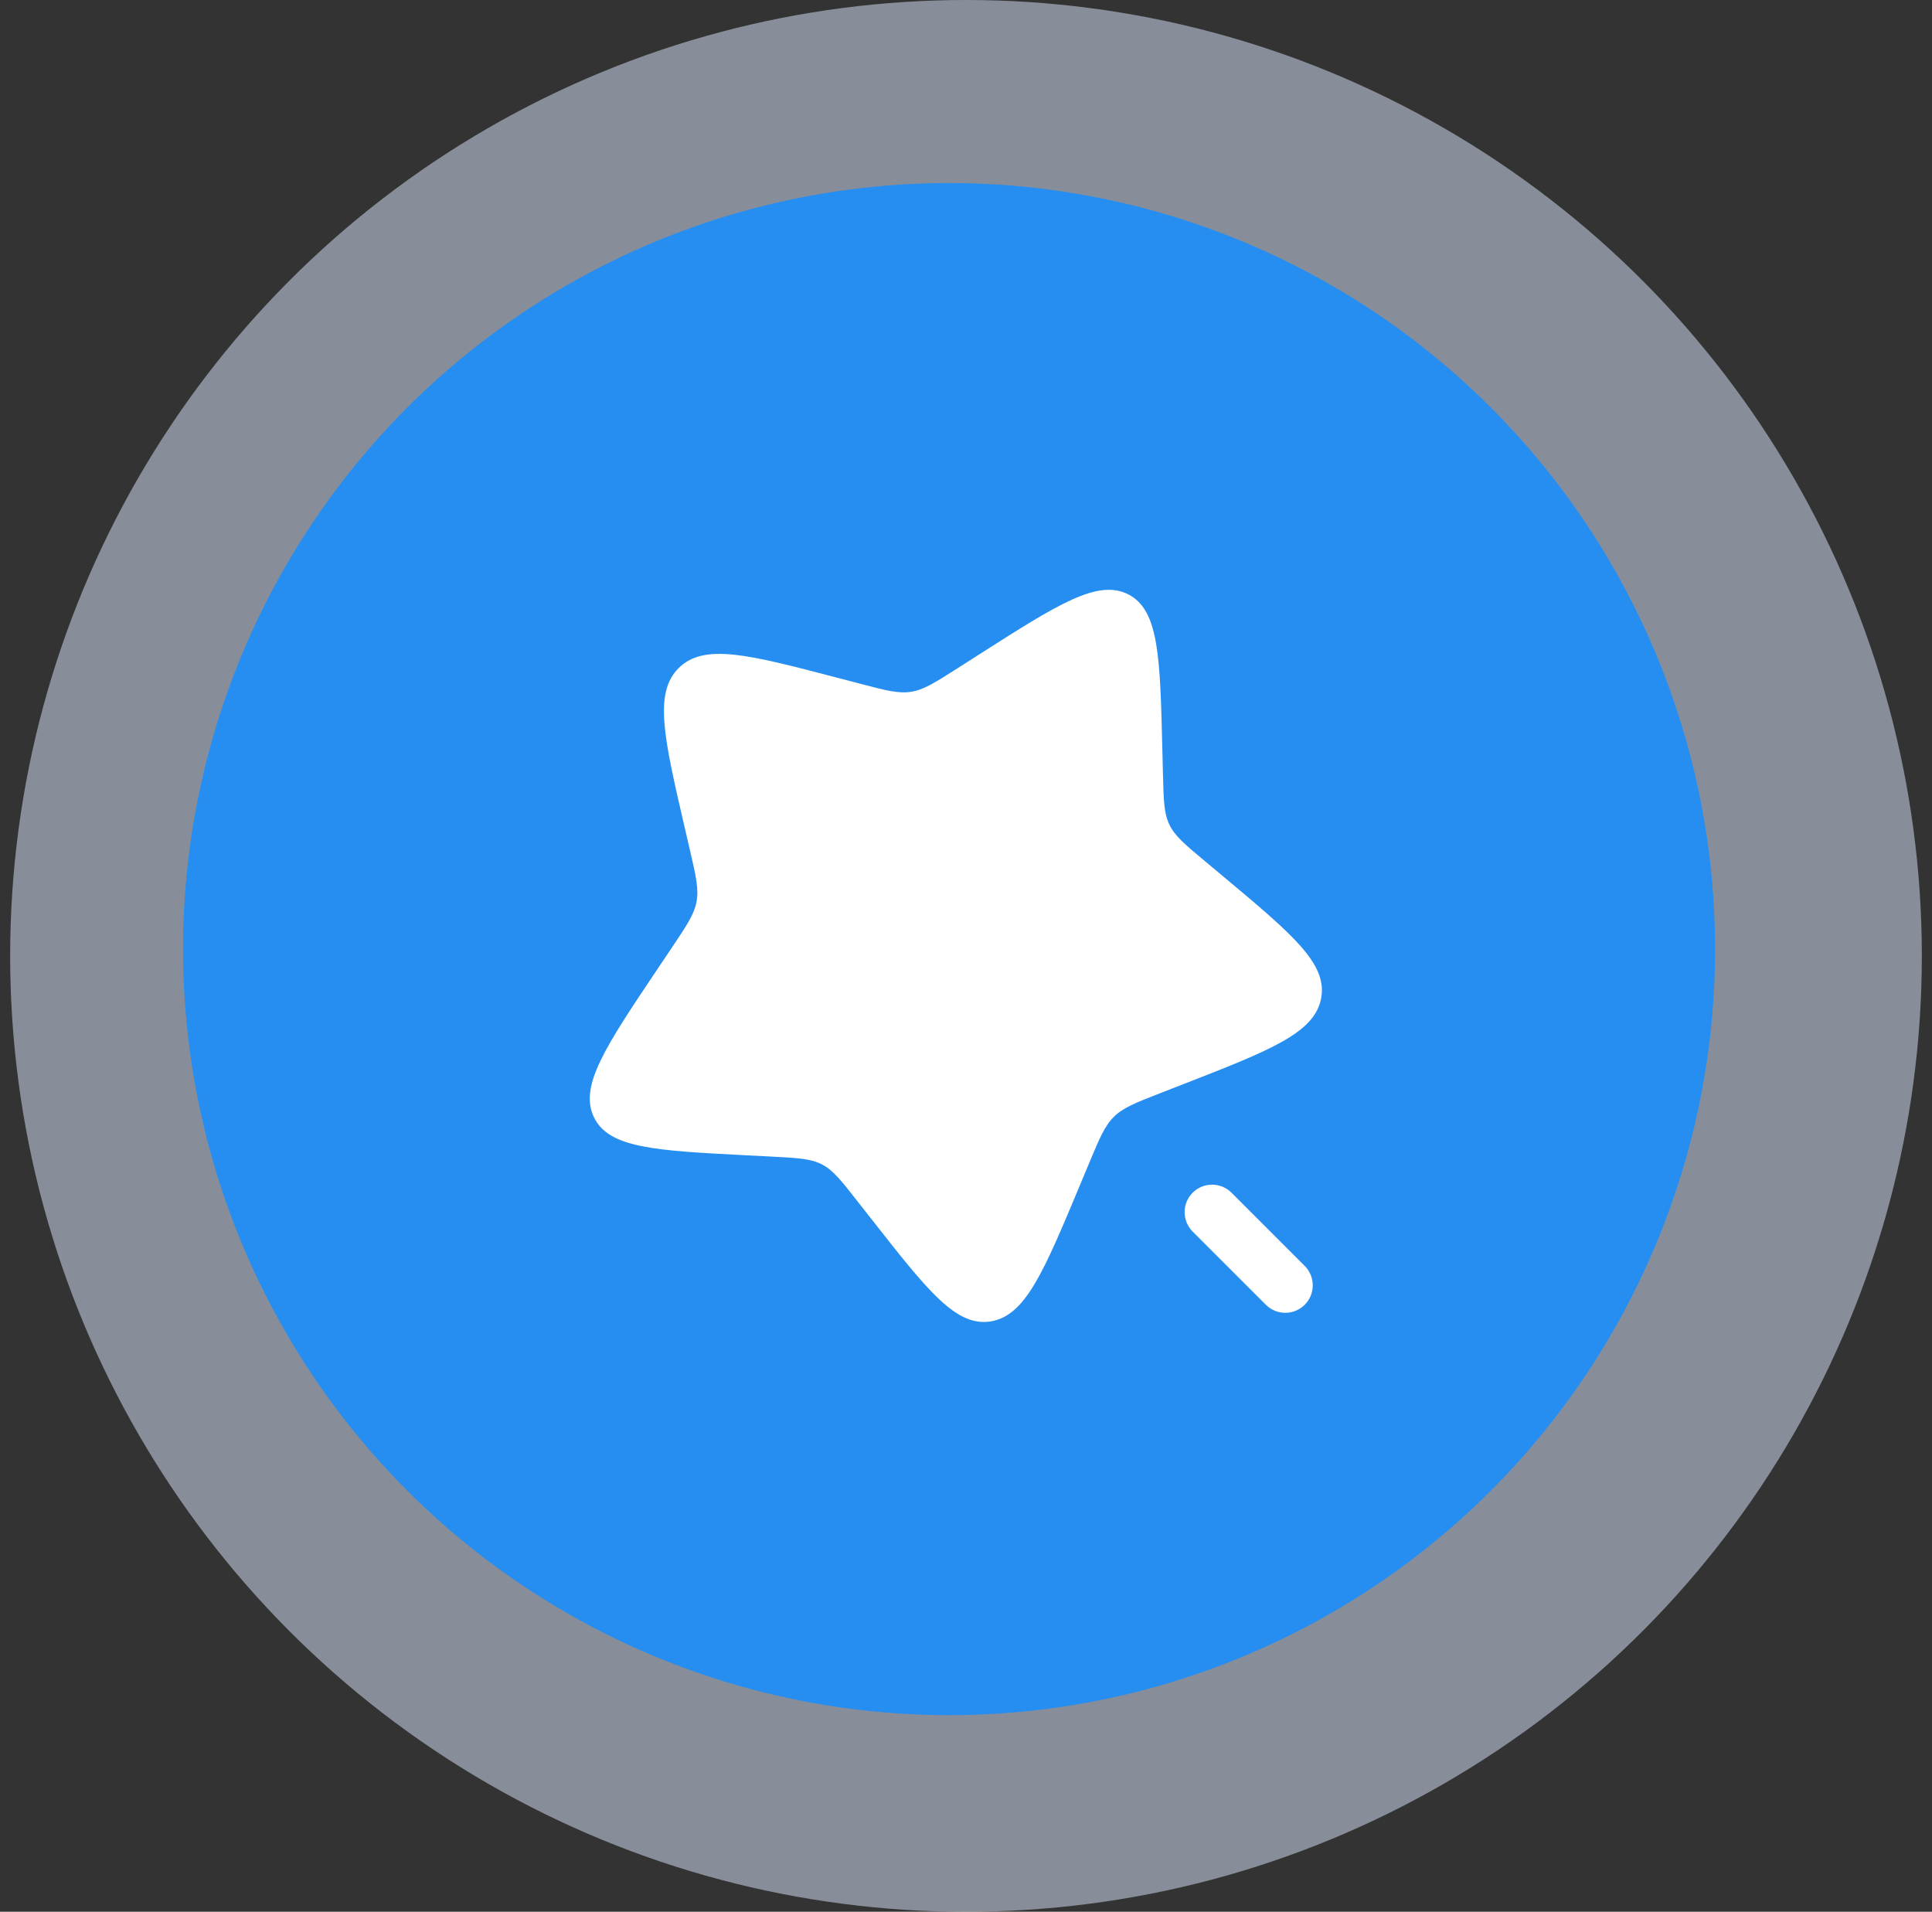 <svg width="95" height="94" viewBox="0 0 95 94" fill="none" xmlns="http://www.w3.org/2000/svg">
<rect x="0" y="0" width="95" height="94" fill="#333333" stroke="none"/>
<circle cx="47.5" cy="47" r="47" fill="#DEEAFF" fill-opacity="0.5"/>
<circle cx="46.667" cy="46.667" r="37.667" fill="#268EF0"/>
<path d="M55.485 29.228C53.981 28.454 52.025 29.703 48.114 32.2L47.102 32.846C45.99 33.556 45.434 33.911 44.81 34.013C44.187 34.114 43.566 33.952 42.323 33.626L41.193 33.33C36.821 32.185 34.635 31.612 33.384 32.836C32.132 34.06 32.644 36.269 33.667 40.688L33.932 41.832C34.222 43.087 34.368 43.715 34.25 44.339C34.132 44.962 33.764 45.511 33.028 46.608L32.357 47.606C29.767 51.467 28.472 53.397 29.202 54.927C29.932 56.457 32.204 56.574 36.748 56.808L37.923 56.868C39.215 56.935 39.86 56.968 40.411 57.251C40.962 57.535 41.356 58.036 42.143 59.04L42.86 59.953C45.63 63.484 47.015 65.249 48.718 64.972C50.421 64.694 51.313 62.556 53.099 58.282L53.561 57.176C54.068 55.961 54.322 55.354 54.78 54.905C55.238 54.457 55.85 54.219 57.072 53.742L58.186 53.308C62.488 51.63 64.639 50.791 64.962 49.089C65.284 47.387 63.564 45.949 60.123 43.073L59.233 42.329C58.255 41.512 57.766 41.104 57.499 40.543C57.231 39.983 57.216 39.334 57.184 38.035L57.155 36.854C57.044 32.286 56.988 30.002 55.485 29.228Z" fill="white"/>
<path d="M60.555 58.645C60.027 58.118 59.173 58.118 58.645 58.645C58.118 59.173 58.118 60.027 58.645 60.555L62.245 64.155C62.773 64.682 63.627 64.682 64.155 64.155C64.682 63.627 64.682 62.773 64.155 62.245L60.555 58.645Z" fill="white"/>
</svg>
